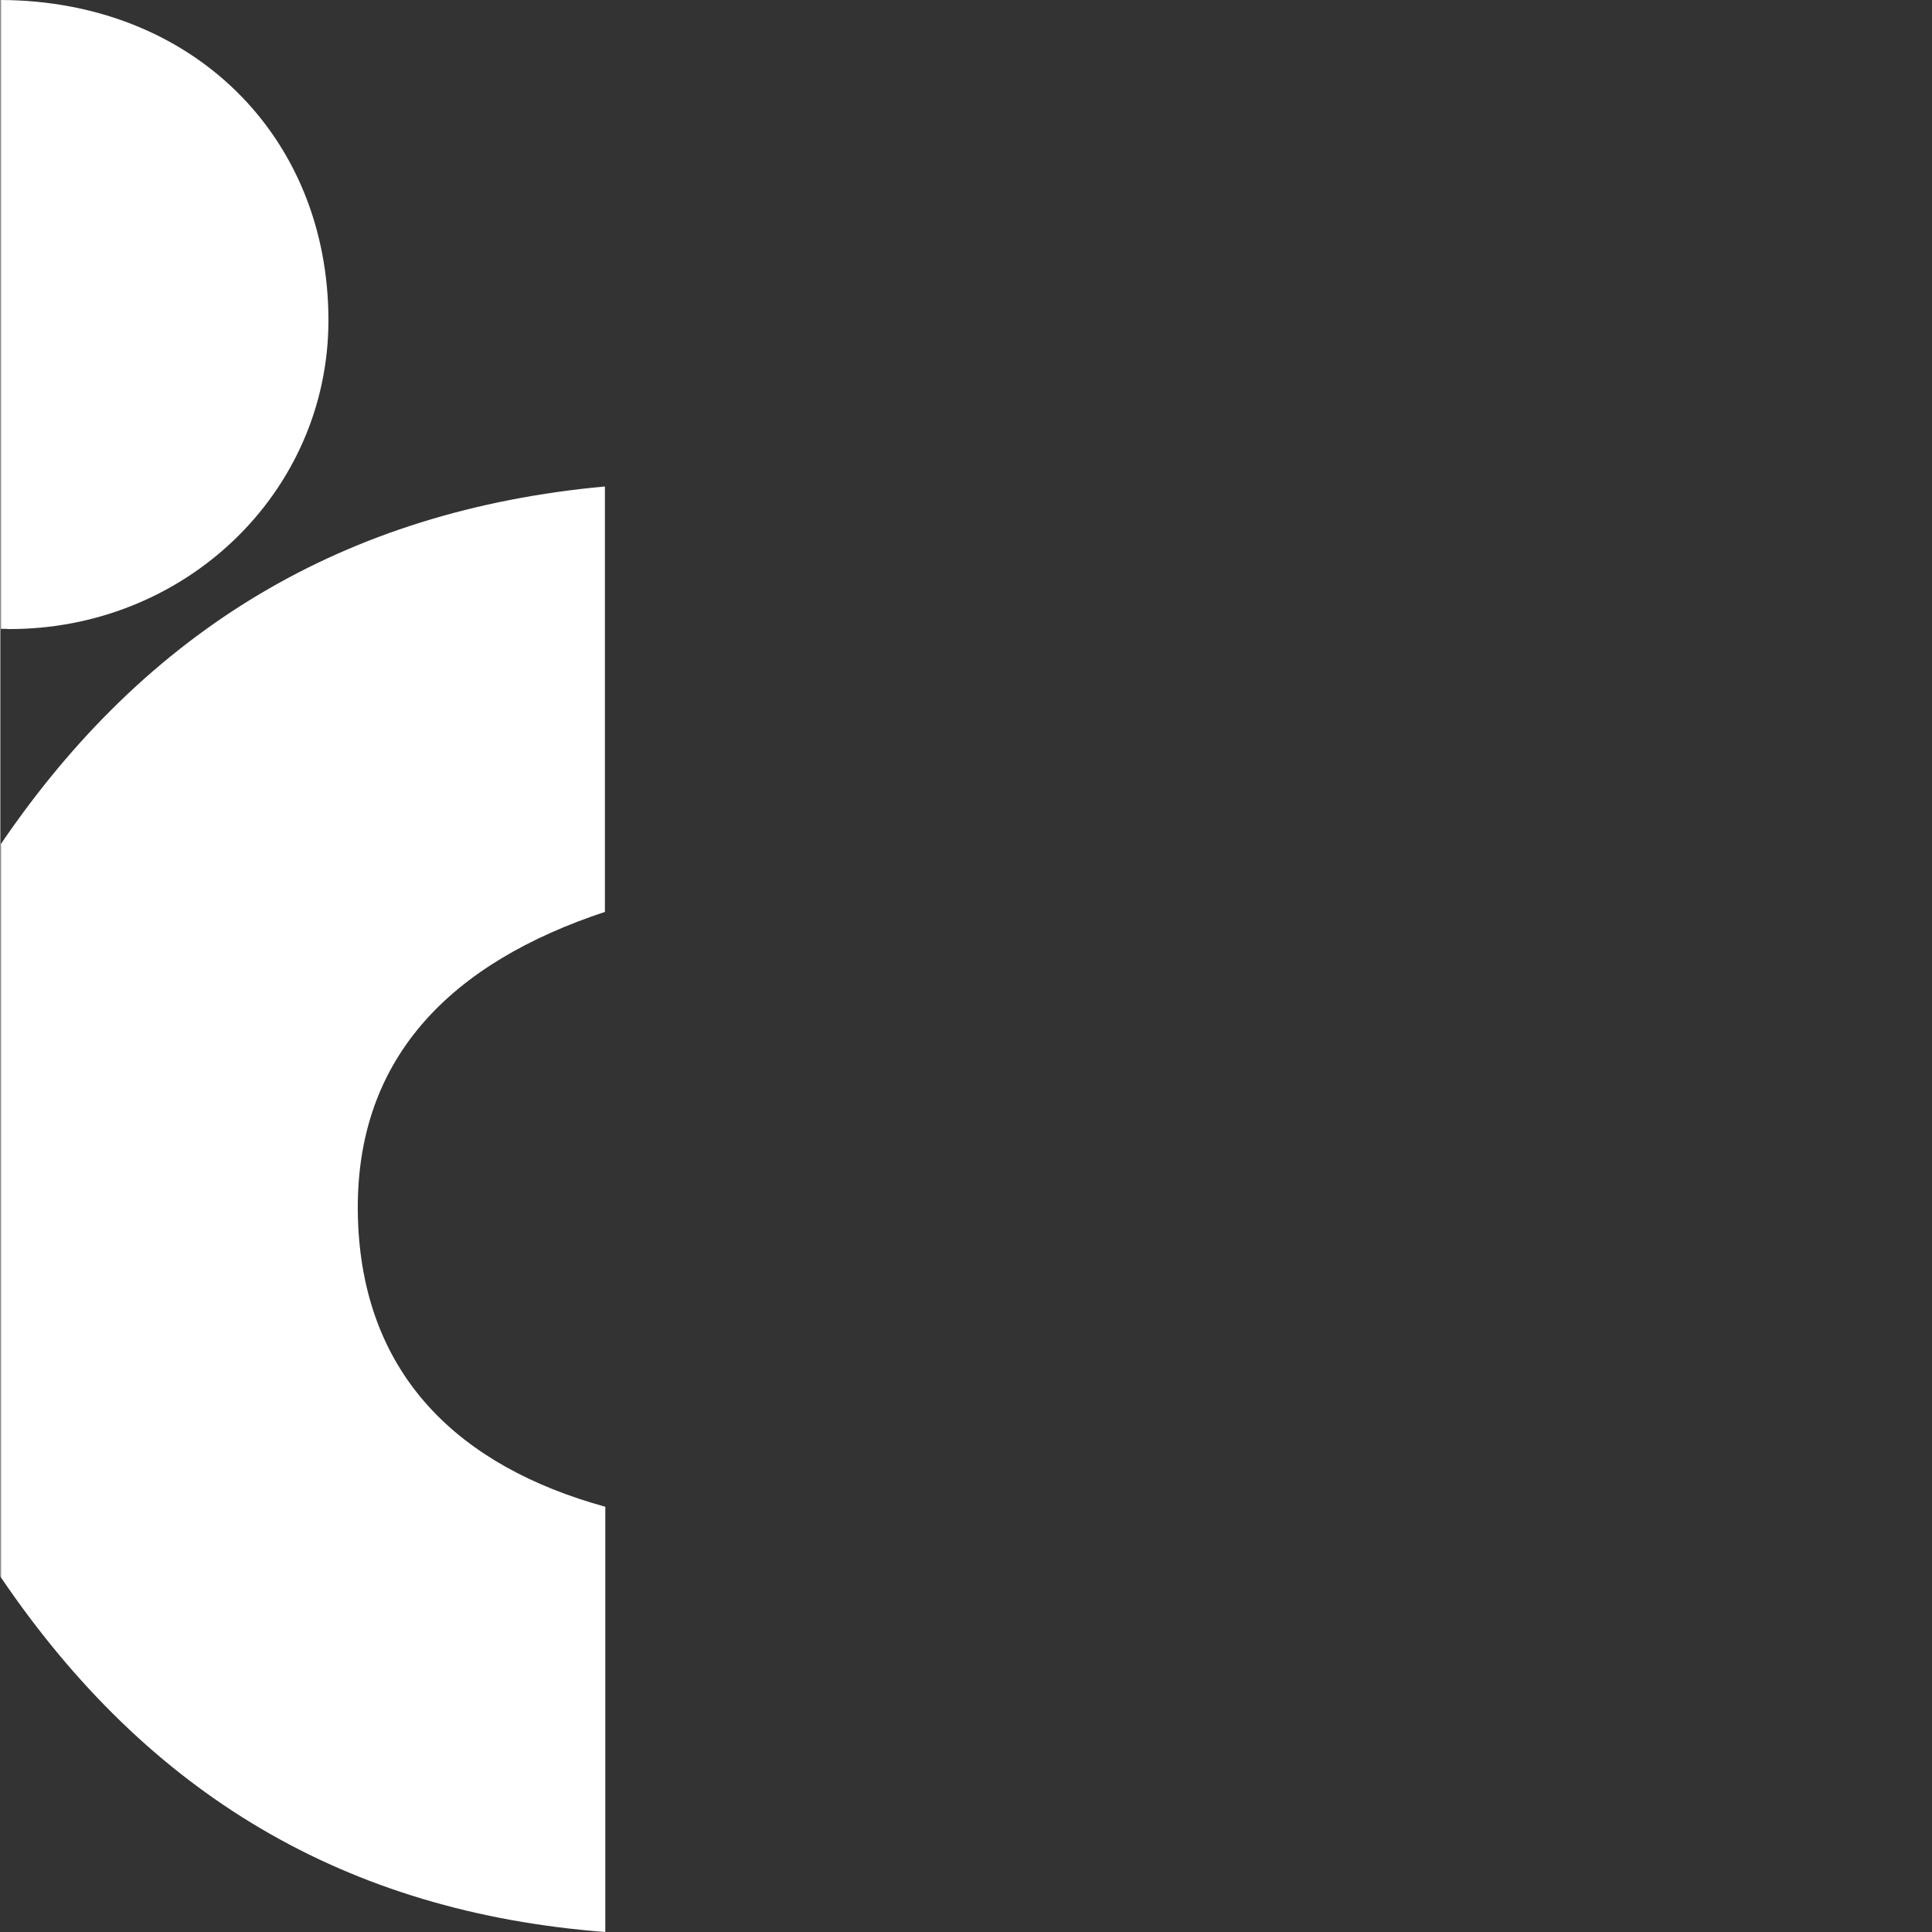 <?xml version="1.0" encoding="UTF-8"?>
<svg xmlns="http://www.w3.org/2000/svg" version="1.1" viewBox="0 0 1000 1000">
  <rect x="0" y="0" width="1000" height="1000" fill="#333333" stroke="none"/>
  <defs>
    <style>
      .cls-1 {
        fill: #fff;
      }

      .cls-2 {
        fill: none;
      }

      .cls-3 {
        display: none;
      }

      .cls-4 {
        fill: #91b91a;
      }
    </style>
  </defs>
  <!-- Generator: Adobe Illustrator 28.7.10, SVG Export Plug-In . SVG Version: 1.2.0 Build 236)  -->
  <g>
    <g id="Calque_1" class="cls-3">
      <g>
        <path class="cls-4" d="M199.1,257.2c125.4,10.7,216.3,77.5,288.7,180.3,75.3-110.9,177.7-173.2,313-185.6v220.2c-77.9,25.8-131.8,74.8-127.7,162.2,3.7,77.7,51.8,124.6,127.9,145.7v220.1c-134.5-10.3-237.1-71.3-313.6-184.6-70.8,105.9-166.5,166.1-288.3,184.4,0-73.8,0-147.6,0-221.3,10.3-2.8,20.8-4.8,30.7-8.4,64.2-23.4,106.3-94.4,97.7-164.2-8-65.5-63.2-120.2-128.5-127.2v-221.3Z"/>
        <path class="cls-4" d="M486.9,0c99.1-.2,170.8,69.6,170.7,166-.1,88.9-74.4,160.1-166.2,159.5-101.9-.7-176.1-70.4-176.7-165.9C314.3,74.2,394.1.2,486.9,0Z"/>
      </g>
      <line class="cls-2" x1="487.7" y1="-338.1" x2="487.7" y2="1372.1"/>
      <line class="cls-2" x1="487.8" y1="-338.1" x2="487.8" y2="1372.1"/>
      <line class="cls-2" x1="487.9" y1="-338.1" x2="487.9" y2="1372.1"/>
      <line class="cls-2" x1="488" y1="-338.1" x2="488" y2="1372.1"/>
      <line class="cls-2" x1="488.1" y1="-338.1" x2="488.1" y2="1372.1"/>
      <line class="cls-2" x1="488.2" y1="-338.1" x2="488.2" y2="1372.1"/>
      <line class="cls-2" x1="488.1" y1="-338.1" x2="488.1" y2="1372.1"/>
    </g>
    <g id="Calque_2">
      <g>
        <path class="cls-1" d="M.4,437s0,0,0-.1v-111.3s0,0,0,0v111.5Z"/>
        <path class="cls-1" d="M.3,325.5v111.6s0,0,.1-.1v-111.5s0,0-.1,0Z"/>
        <path class="cls-1" d="M.2,325.5v111.8s0,0,0-.1v-111.6s0,0,0,0Z"/>
        <path class="cls-1" d="M0,325.5v111.9s0,0,.1-.1v-111.8s0,0-.1,0Z"/>
        <path class="cls-1" d="M0,437.4v-111.9s0,0,0,0v111.9s0,0,0,0c0,0,0,0,0,0Z"/>
        <path class="cls-1" d="M.3,437.1v379.1s0,0,.1.1v-379.4s0,0-.1.1Z"/>
        <path class="cls-1" d="M.4,437v379.4s0,0,0,.1v-379.7s0,0,0,.1Z"/>
        <path class="cls-1" d="M0,437.4v378.5s0,0,.1.1v-378.8s0,0-.1.1Z"/>
        <path class="cls-1" d="M0,437.4s0,0,0,0v378.5s0,0,0,.1v-378.5s0,0,0,0Z"/>
        <path class="cls-1" d="M.2,437.2v378.8s0,0,0,.1v-379.1s0,0,0,.1Z"/>
        <path class="cls-1" d="M185.4,634.2c-4.1-87.3,49.8-136.4,127.7-162.2v-220.2C178,264.2,75.7,326.3.5,436.8v379.7c76.4,112.6,178.7,173.2,312.8,183.5v-220.1c-76.1-21-124.2-67.9-127.9-145.7Z"/>
        <path class="cls-1" d="M3.8,325.6c91.8.6,166-70.6,166.2-159.5C170.1,70,99,.4.5,0v325.5c1.1,0,2.2,0,3.3,0Z"/>
        <path class="cls-1" d="M.4,325.5V0s0,0-.1,0v325.5s0,0,.1,0Z"/>
        <path class="cls-1" d="M0,0s0,0,0,0v325.5s0,0,0,0V0Z"/>
        <path class="cls-1" d="M.5,325.5V0s0,0,0,0v325.5s0,0,0,0Z"/>
        <path class="cls-1" d="M.2,325.5V0s0,0-.1,0v325.5s0,0,.1,0Z"/>
        <path class="cls-1" d="M.3,325.5V0s0,0,0,0v325.5s0,0,0,0Z"/>
      </g>
    </g>
    <g id="Calque_3" class="cls-3">
      <g>
        <path class="cls-1" d="M711.4,257.2v221.3c65.2,7,120.4,61.7,128.5,127.2,8.5,69.8-33.5,140.8-97.7,164.2-9.9,3.6-20.5,5.7-30.7,8.4v221.3c121.8-18.3,217.5-78.5,288.3-184.4.1.1.2.3.3.4v-378.5c-72.4-102.8-163.2-169.5-288.6-180.2Z"/>
        <path class="cls-1" d="M999.3,0c-92.9.2-172.7,74.2-172.2,159.7.6,94.3,73,163.5,172.9,165.8V0c-.2,0-.5,0-.7,0Z"/>
      </g>
    </g>
  </g>
</svg>